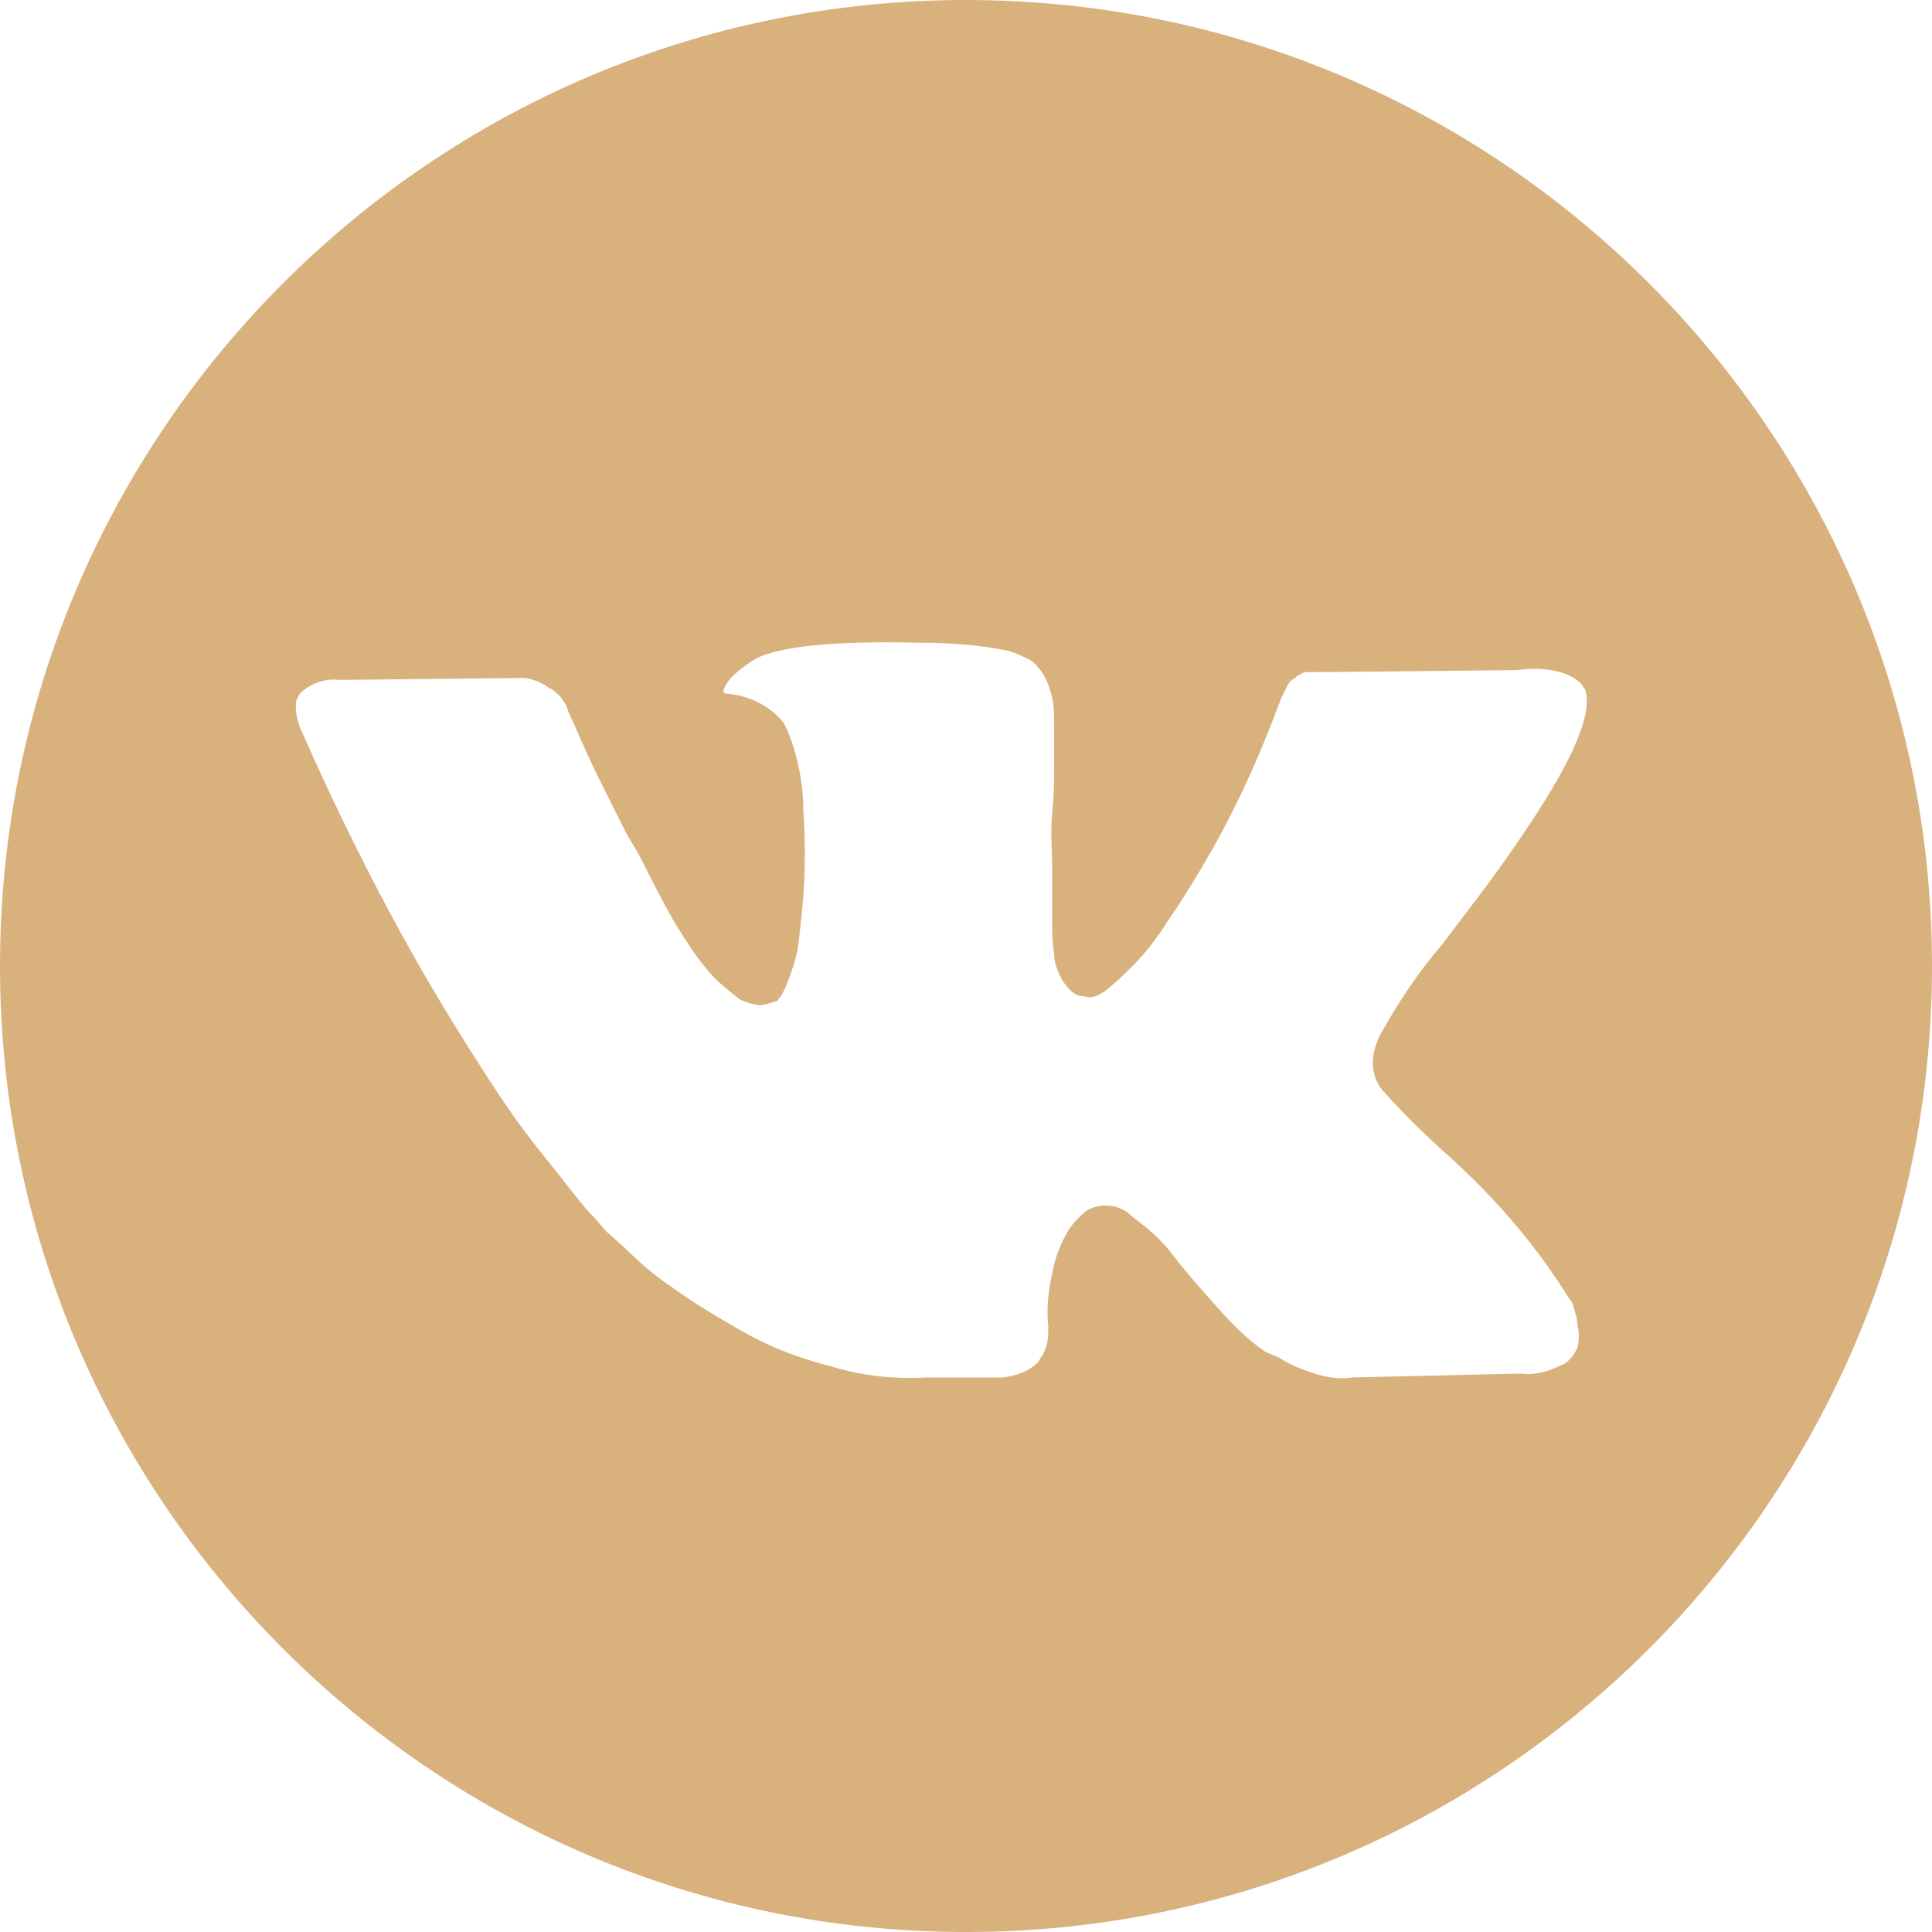 <?xml version="1.0" encoding="UTF-8"?> <!-- Generator: Adobe Illustrator 26.0.3, SVG Export Plug-In . SVG Version: 6.00 Build 0) --> <svg xmlns="http://www.w3.org/2000/svg" xmlns:xlink="http://www.w3.org/1999/xlink" id="Layer_1" x="0px" y="0px" viewBox="0 0 98.6 98.6" style="enable-background:new 0 0 98.6 98.6;" xml:space="preserve"> <style type="text/css"> .st0{fill:#D8B17D;} </style> <path class="st0" d="M49.3,0C22.1,0,0,22.1,0,49.3s22.1,49.3,49.3,49.3s49.3-22.1,49.3-49.3l0,0C98.6,22.1,76.5,0,49.3,0z M70.7,55.8c0.9,1,1.8,1.9,2.8,2.8l0,0l0,0l0,0l0.1,0.1c2.5,2.2,4.7,4.7,6.5,7.6c0.1,0.1,0.2,0.3,0.2,0.4c0.1,0.3,0.2,0.6,0.2,0.9 c0.1,0.4,0.1,0.8,0,1.2c-0.2,0.4-0.5,0.8-0.9,0.9c-0.6,0.3-1.3,0.5-2,0.4L69,70.3c-0.6,0.1-1.3,0-1.9-0.2c-0.6-0.2-1.2-0.4-1.8-0.8 L64.6,69c-0.9-0.6-1.7-1.4-2.4-2.2c-0.9-1-1.7-1.9-2.3-2.7c-0.6-0.8-1.3-1.4-2.1-2c-0.5-0.5-1.2-0.7-1.9-0.5c-0.1,0-0.2,0.1-0.3,0.1 c-0.2,0.1-0.4,0.3-0.6,0.5c-0.3,0.3-0.5,0.6-0.7,1c-0.3,0.6-0.5,1.2-0.6,1.8c-0.2,0.9-0.3,1.8-0.2,2.7c0,0.3,0,0.7-0.1,1 c-0.1,0.2-0.1,0.4-0.3,0.6l-0.1,0.2c-0.5,0.5-1.1,0.7-1.8,0.8h-3.9c-1.7,0.1-3.4-0.1-5-0.6c-1.6-0.4-3.1-1-4.5-1.8 c-1.2-0.7-2.4-1.4-3.5-2.2c-0.9-0.6-1.7-1.3-2.4-2l-0.9-0.8c-0.2-0.2-0.5-0.6-0.9-1s-1.2-1.5-2.5-3.1s-2.4-3.3-3.6-5.2 s-2.6-4.2-4.2-7.2s-3.1-6.1-4.5-9.3c-0.1-0.3-0.2-0.6-0.2-1c0-0.2,0-0.4,0.1-0.5l0.1-0.2c0.5-0.5,1.3-0.8,2-0.7l9.4-0.1 c0.3,0,0.5,0.1,0.8,0.2c0.2,0.1,0.4,0.2,0.5,0.3l0.2,0.1c0.4,0.3,0.7,0.7,0.8,1.1c0.5,1.1,1,2.3,1.6,3.5s1.1,2.2,1.4,2.8l0.6,1 c0.6,1.2,1.2,2.4,1.9,3.6c0.5,0.8,1,1.6,1.6,2.3c0.4,0.5,0.9,0.9,1.4,1.3c0.3,0.3,0.7,0.4,1.2,0.5c0.3,0,0.6-0.1,0.9-0.2 c0.1,0,0.1-0.1,0.2-0.2c0.1-0.1,0.2-0.3,0.4-0.8c0.2-0.5,0.4-1.1,0.5-1.6c0.1-0.7,0.2-1.6,0.3-2.8c0.1-1.4,0.1-2.9,0-4.3 c0-0.8-0.1-1.7-0.3-2.5c-0.1-0.5-0.3-1.1-0.5-1.6l-0.2-0.4c-0.7-0.9-1.8-1.4-2.9-1.5c-0.3,0-0.2-0.3,0.2-0.8c0.4-0.4,0.8-0.7,1.3-1 c1.2-0.6,3.9-0.9,8.2-0.8c1.6,0,3.1,0.1,4.6,0.4c0.4,0.1,0.8,0.3,1.2,0.5c0.3,0.2,0.5,0.5,0.7,0.8c0.2,0.4,0.3,0.7,0.4,1.1 c0.1,0.5,0.1,1,0.1,1.6c0,0.7,0,1.3,0,1.9s0,1.4-0.1,2.4s0,2,0,2.8c0,0.3,0,0.7,0,1.4s0,1.3,0,1.6s0,0.8,0.1,1.4 c0,0.5,0.2,0.9,0.4,1.3c0.2,0.3,0.4,0.6,0.8,0.8l0.6,0.1c0.2,0,0.5-0.1,0.9-0.4c0.5-0.4,0.9-0.8,1.3-1.2c0.7-0.7,1.3-1.5,1.8-2.3 c0.7-1,1.5-2.3,2.3-3.7c1.4-2.5,2.5-5,3.5-7.7c0.1-0.2,0.2-0.4,0.3-0.6c0.1-0.2,0.2-0.3,0.4-0.4l0.1-0.1l0.2-0.1 c0.1-0.1,0.3-0.1,0.4-0.1c0.2,0,0.5,0,0.7,0l9.9-0.1c0.7-0.1,1.5-0.1,2.2,0.1c0.4,0.1,0.8,0.3,1.1,0.6l0.2,0.3 c0.5,1.5-1.2,4.8-5.1,10.1l-2.2,2.9c-1.2,1.4-2.2,2.9-3.1,4.5C69.8,54,70,55.1,70.7,55.8z"></path> </svg> 